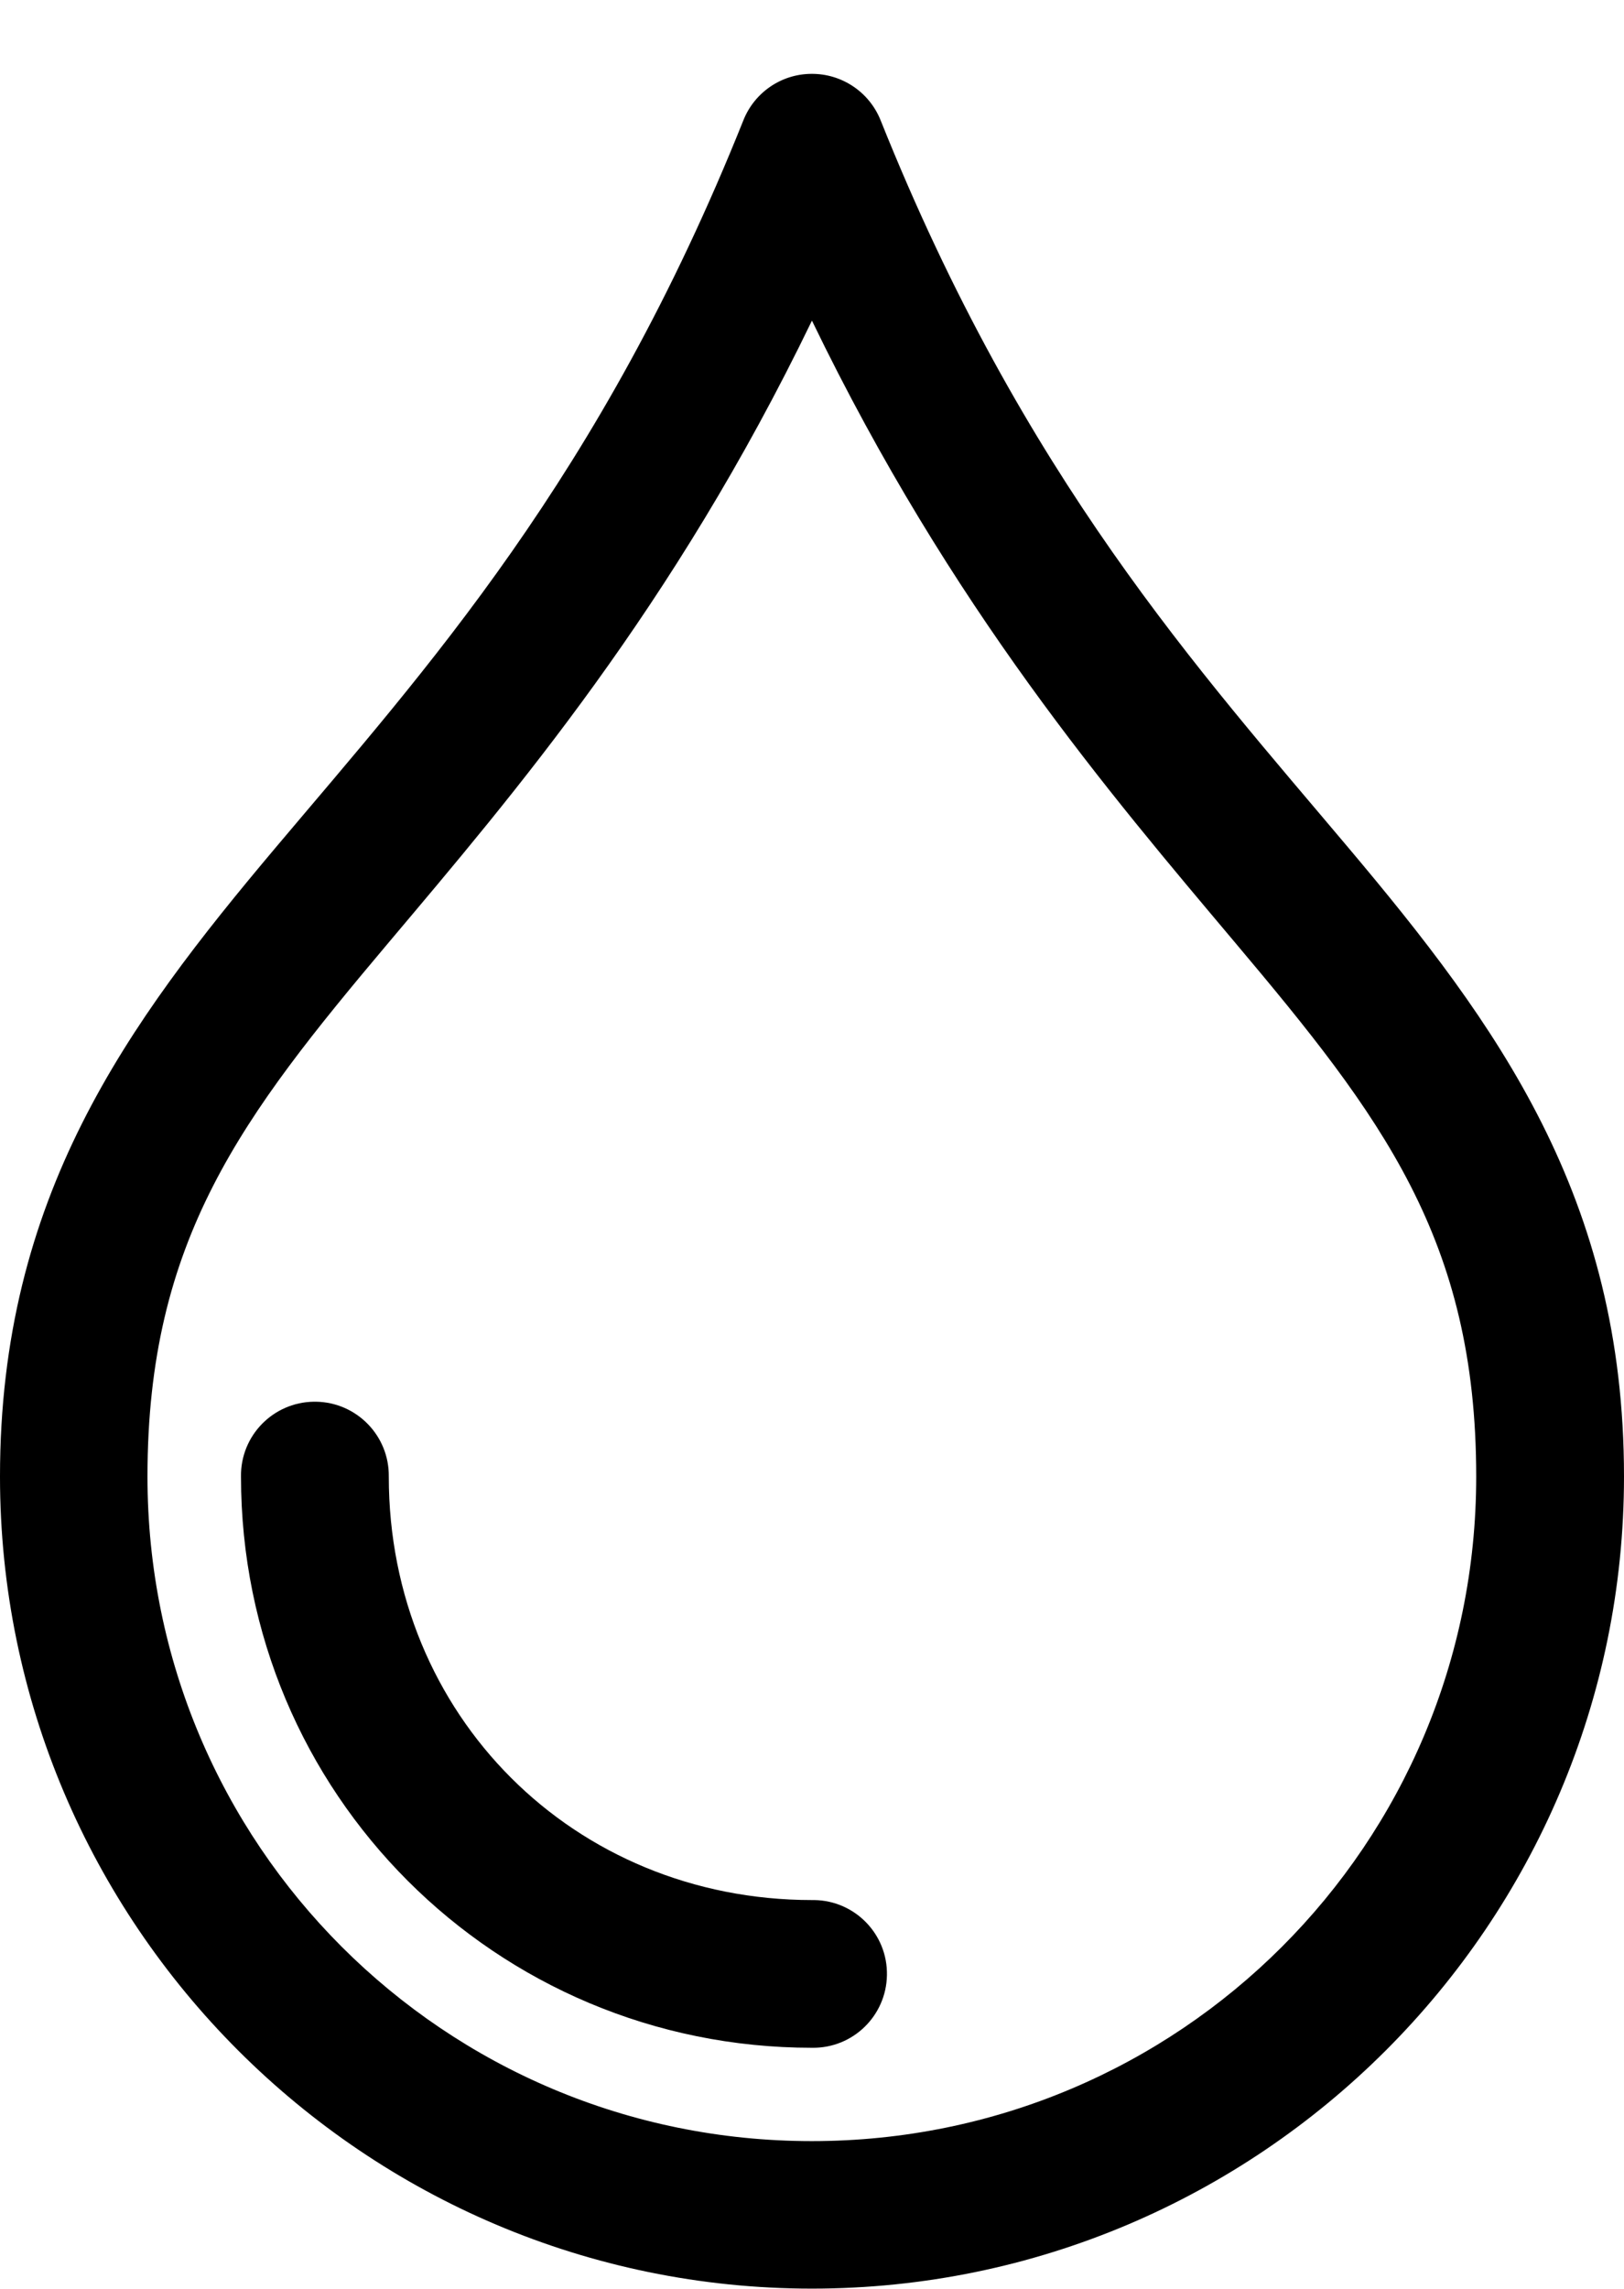 <?xml version="1.0" encoding="utf-8"?>
<!-- Generator: Adobe Illustrator 16.0.0, SVG Export Plug-In . SVG Version: 6.00 Build 0)  -->
<!DOCTYPE svg PUBLIC "-//W3C//DTD SVG 1.1//EN" "http://www.w3.org/Graphics/SVG/1.1/DTD/svg11.dtd">
<svg version="1.1"
	 id="Layer_1" xmlns:sodipodi="http://sodipodi.sourceforge.net/DTD/sodipodi-0.dtd" xmlns:svg="http://www.w3.org/2000/svg" xmlns:dc="http://purl.org/dc/elements/1.1/" xmlns:cc="http://creativecommons.org/ns#" xmlns:inkscape="http://www.inkscape.org/namespaces/inkscape" xmlns:rdf="http://www.w3.org/1999/02/22-rdf-syntax-ns#"
	 xmlns="http://www.w3.org/2000/svg" xmlns:xlink="http://www.w3.org/1999/xlink" x="0px" y="0px" width="15.593px"
	 height="21.971px" viewBox="63.069 0 15.593 21.971" enable-background="new 63.069 0 15.593 21.971" xml:space="preserve">
<g transform="translate(0,-280.067)">
	<path d="M70.858,280.776c-0.288,0.002-0.545,0.179-0.651,0.445c-1.375,3.438-3.059,5.282-4.491,6.982
		c-1.431,1.699-2.647,3.355-2.647,6.038c0,4.298,3.499,7.796,7.796,7.796c4.297,0,7.797-3.498,7.797-7.796
		c0-2.683-1.217-4.339-2.648-6.038c-1.431-1.7-3.115-3.545-4.49-6.982C71.415,280.95,71.151,280.773,70.858,280.776L70.858,280.776z
		 M70.865,283.145c1.335,2.762,2.861,4.542,4.064,5.972c1.404,1.667,2.314,2.847,2.314,5.125c0,3.531-2.848,6.379-6.379,6.379
		s-6.379-2.848-6.379-6.379c0-2.278,0.91-3.458,2.314-5.125C68.004,287.687,69.53,285.907,70.865,283.145z"/>
	<path d="M66.081,293.523c-0.391,0.006-0.704,0.327-0.698,0.719c0,3.039,2.444,5.483,5.483,5.483
		c0.392,0.006,0.713-0.307,0.719-0.698c0.007-0.392-0.306-0.714-0.697-0.72c-0.007,0-0.014,0-0.021,0
		c-2.29,0-4.065-1.775-4.065-4.065c0.005-0.392-0.308-0.713-0.699-0.719C66.094,293.523,66.087,293.523,66.081,293.523z"/>
</g>
</svg>
